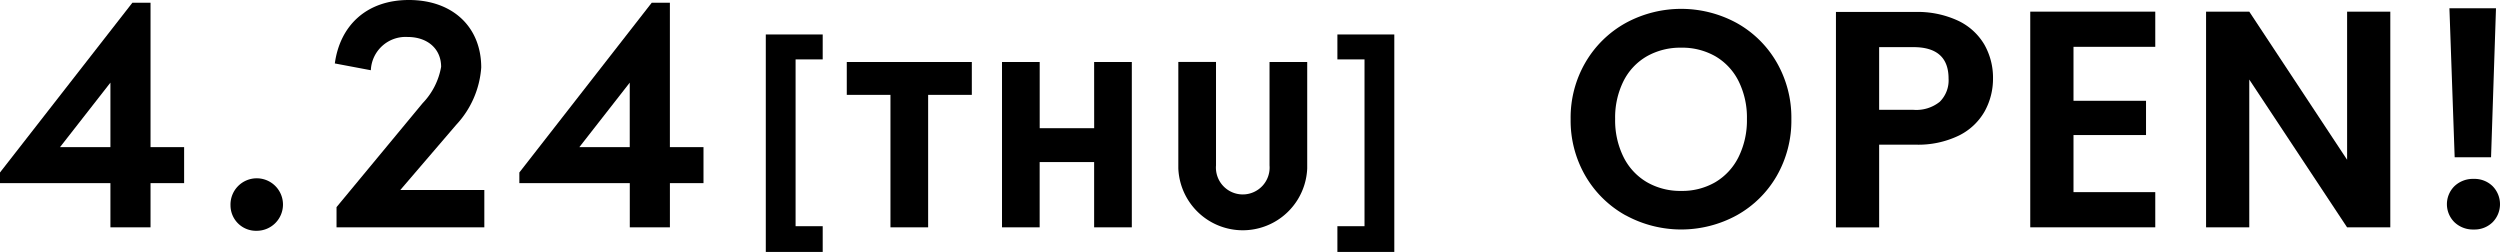 <svg xmlns="http://www.w3.org/2000/svg" xmlns:xlink="http://www.w3.org/1999/xlink" width="267.963" height="27" viewBox="0 0 267.963 27"><defs><clipPath id="a"><rect width="267.963" height="27" fill="none"/></clipPath></defs><g transform="translate(0 0)"><path d="M11.835,9.14v6.91h-5.4ZM14.188.576,0,18.77v1.14H11.835v4.742h4.3V19.91h3.6V16.05h-3.6V.576Z" transform="translate(0 -0.282)"/><g transform="translate(0 0)"><g clip-path="url(#a)"><path d="M48.4,40.524a2.813,2.813,0,1,1,2.794,2.72,2.73,2.73,0,0,1-2.794-2.72" transform="translate(-23.693 -18.507)"/><path d="M77.327,20.363h9.005v4.006H70.49V22.2l9.226-11.137a7.462,7.462,0,0,0,1.985-3.9c0-1.911-1.433-3.2-3.6-3.2a3.726,3.726,0,0,0-3.933,3.565L70.307,6.8C70.858,2.757,73.688,0,78.246,0,82.951,0,86,2.9,86,7.241a10.035,10.035,0,0,1-2.683,6.138Z" transform="translate(-34.419 0)"/><path d="M128.793,16.051V19.91h-3.6v4.742h-4.3V19.91H109.056V18.77L123.243.577h1.948V16.051Zm-13.305,0h5.4V9.141Z" transform="translate(-53.389 -0.282)"/><path d="M166.906,9.908H164V27.788h2.907v2.753h-6.1V7.233h6.1Z" transform="translate(-78.725 -3.54)"/><path d="M191.212,13.015v3.525H186.53v14.2h-4.039v-14.2h-4.682V13.015Z" transform="translate(-87.047 -6.371)"/><path d="M220.275,13.015h4.039V30.74h-4.039v-7h-5.839v7H210.4V13.015h4.04v7.1h5.839Z" transform="translate(-103 -6.371)"/><path d="M247.43,24.412v-11.4h4.039V24.1a2.878,2.878,0,1,0,5.737,0V13.015h4.039v11.4a6.913,6.913,0,0,1-13.815,0" transform="translate(-121.131 -6.371)"/><path d="M280.831,7.232h6.1V30.54h-6.1V27.788h2.907V9.908h-2.907Z" transform="translate(-137.482 -3.54)"/><path d="M335.7,23.99a11.355,11.355,0,0,1-4.3-4.217,11.8,11.8,0,0,1-1.588-6.1A11.74,11.74,0,0,1,331.4,7.6a11.361,11.361,0,0,1,4.3-4.217,12.441,12.441,0,0,1,11.924,0A11.276,11.276,0,0,1,351.9,7.6a11.837,11.837,0,0,1,1.571,6.07,11.9,11.9,0,0,1-1.571,6.1,11.238,11.238,0,0,1-4.283,4.217,12.413,12.413,0,0,1-11.908,0m9.625-3.556a6.464,6.464,0,0,0,2.481-2.7,8.849,8.849,0,0,0,.893-4.069,8.744,8.744,0,0,0-.893-4.051,6.377,6.377,0,0,0-2.481-2.663,7.154,7.154,0,0,0-3.671-.926,7.247,7.247,0,0,0-3.688.926,6.342,6.342,0,0,0-2.5,2.663,8.744,8.744,0,0,0-.893,4.051,8.849,8.849,0,0,0,.893,4.069,6.427,6.427,0,0,0,2.5,2.7,7.145,7.145,0,0,0,3.688.943,7.054,7.054,0,0,0,3.671-.943" transform="translate(-161.463 -0.911)"/><path d="M401.478,13.128a6.444,6.444,0,0,1-2.746,2.613,9.983,9.983,0,0,1-4.713.992h-3.87V25.6h-4.631V2.51h8.5a10.281,10.281,0,0,1,4.565.926,6.461,6.461,0,0,1,2.828,2.547,7.176,7.176,0,0,1,.942,3.672,7.2,7.2,0,0,1-.876,3.473m-4.813-1.009a3.228,3.228,0,0,0,.926-2.464q0-3.374-3.77-3.374h-3.672V13h3.672a4.008,4.008,0,0,0,2.844-.877" transform="translate(-188.732 -1.229)"/><path d="M430.96,6.216V12h7.774v3.672H430.96v6.119h8.765v3.771h-13.4V2.445h13.4V6.216Z" transform="translate(-208.712 -1.197)"/><path d="M482.986,25.566h-4.631L467.87,9.722V25.566h-4.631V2.445h4.631l10.486,15.877V2.445h4.631Z" transform="translate(-226.781 -1.197)"/><path d="M514.624,24.67a2.714,2.714,0,0,1,0-3.87,2.867,2.867,0,0,1,2.067-.777,2.768,2.768,0,0,1,2.018.777,2.755,2.755,0,0,1,0,3.87,2.764,2.764,0,0,1-2.018.777,2.862,2.862,0,0,1-2.067-.777m4.449-22.938-.529,15.976h-3.9l-.562-15.976Z" transform="translate(-251.54 -0.848)"/></g></g></g></svg>